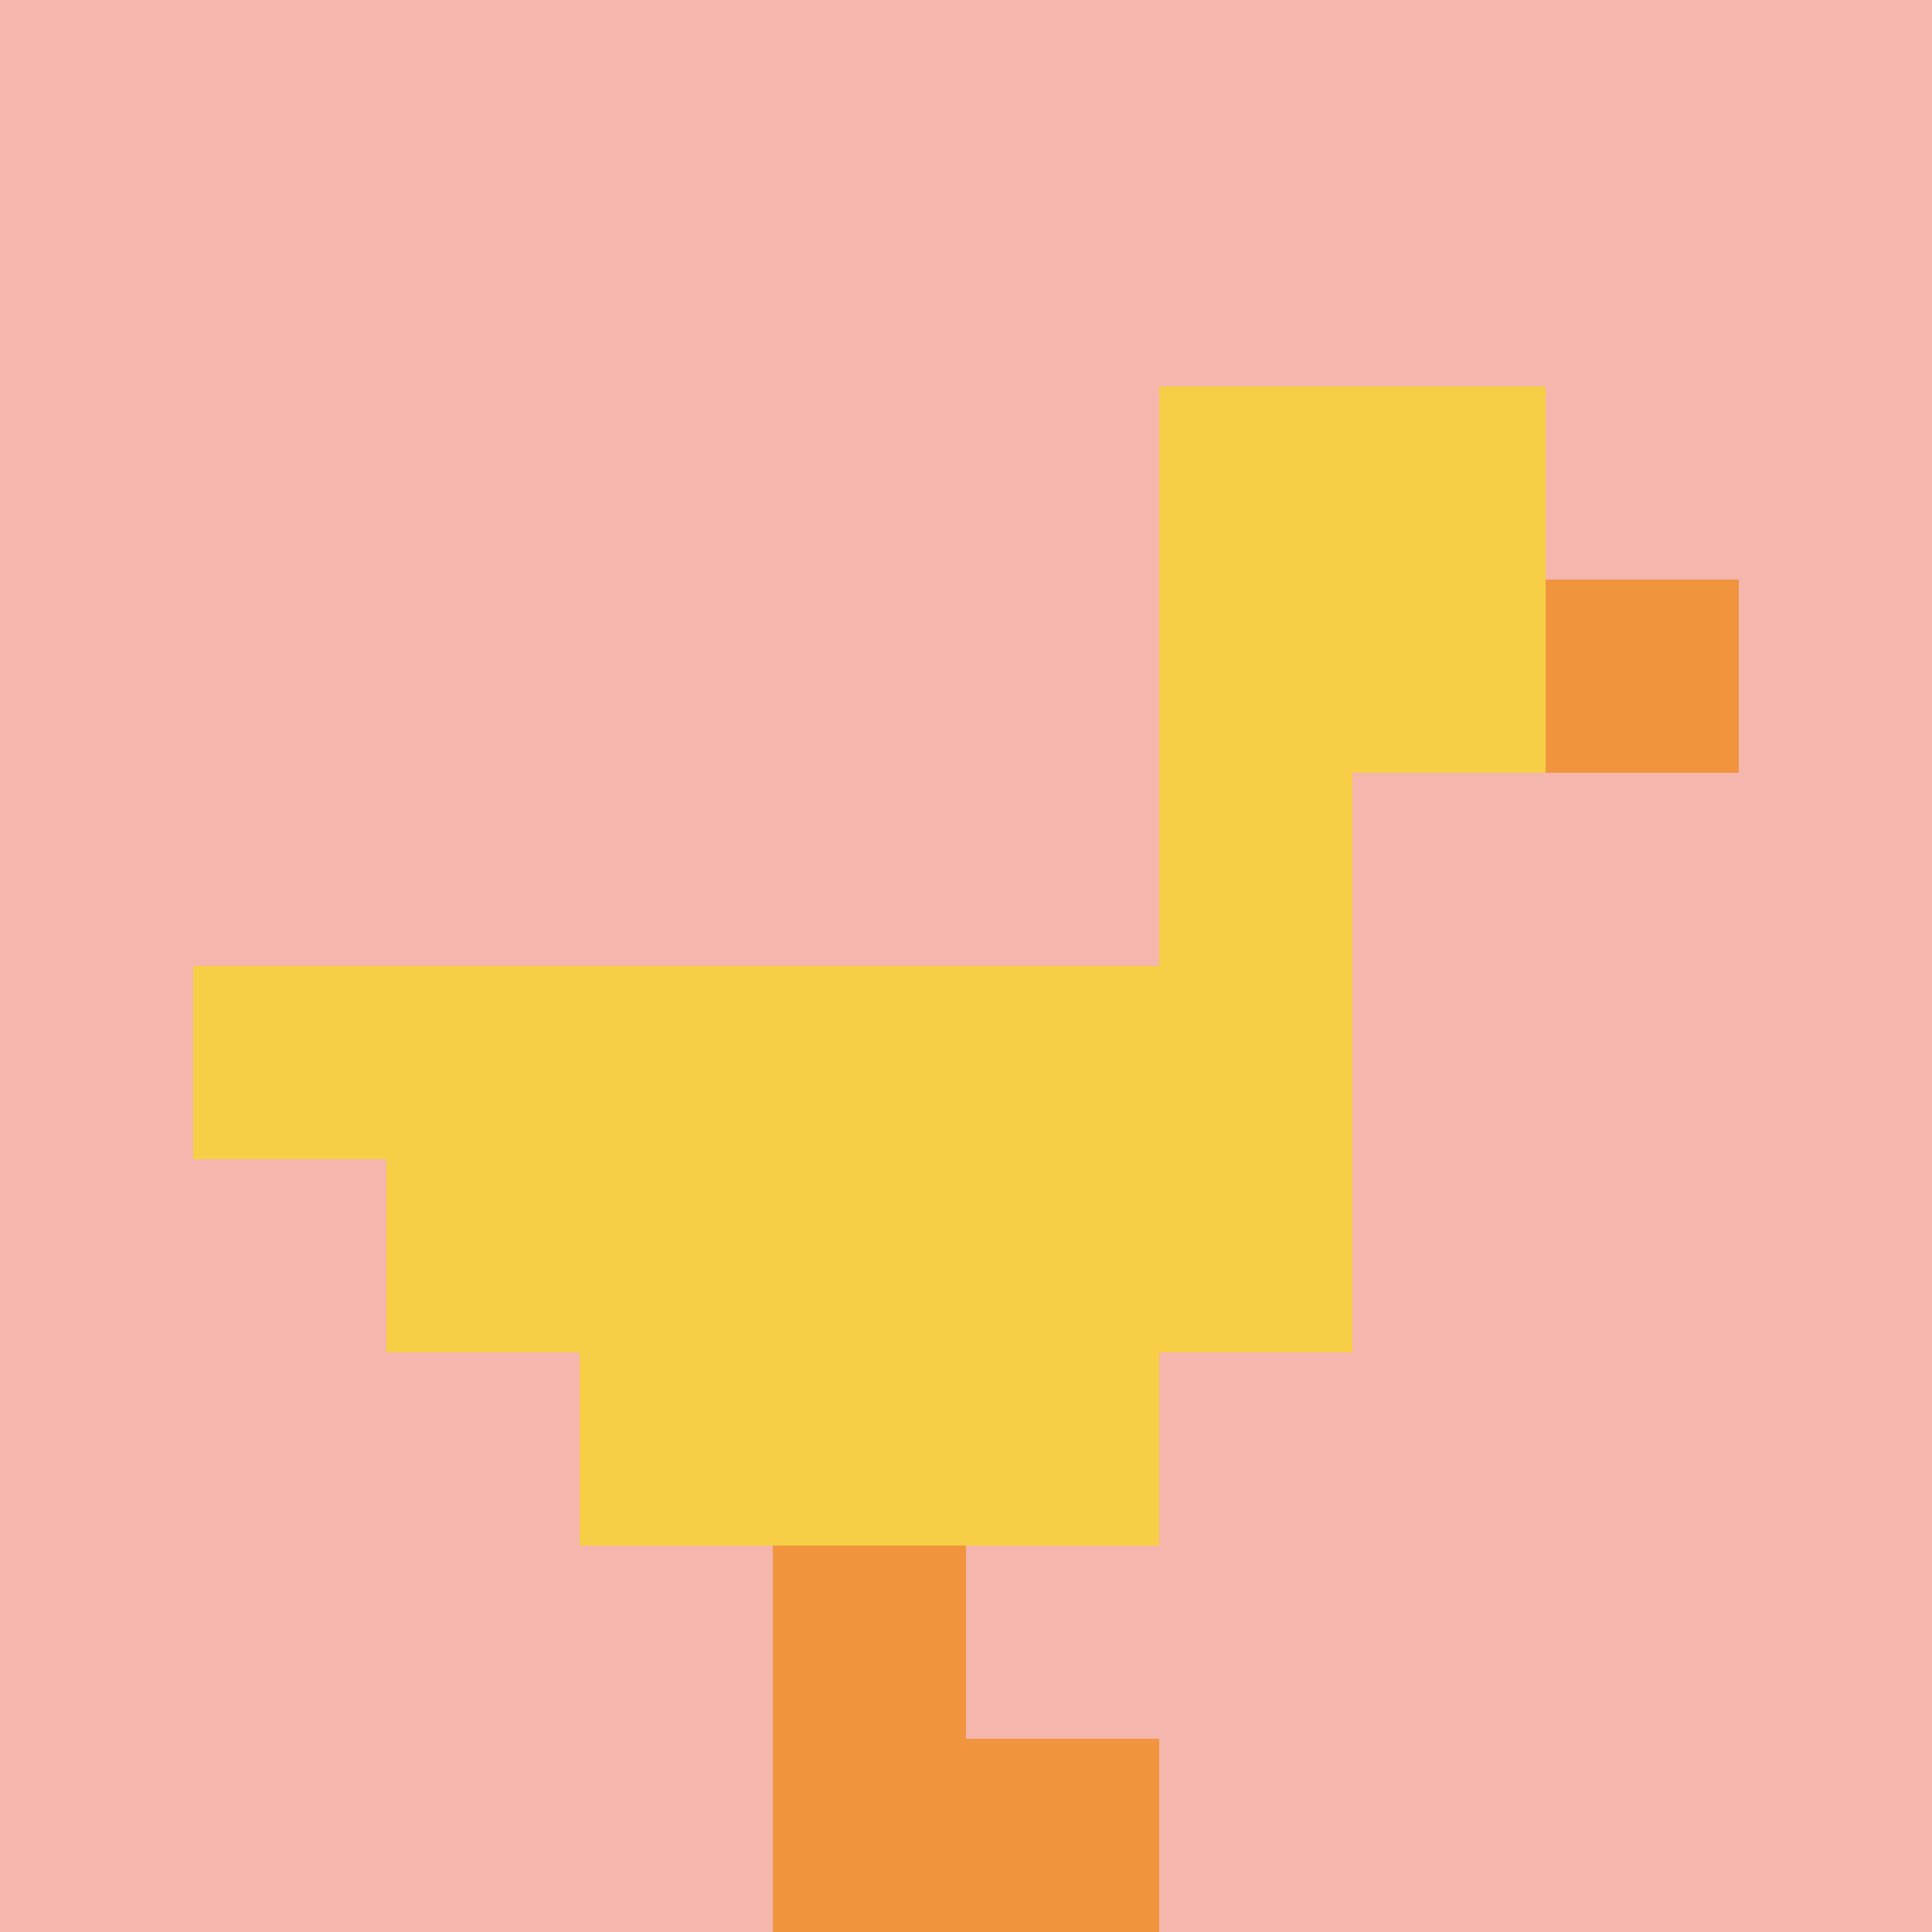 <svg xmlns="http://www.w3.org/2000/svg" version="1.1" width="831" height="831"><title>'goose-pfp-741315' by Dmitri Cherniak</title><desc>seed=741315
backgroundColor=#ffffff
padding=50
innerPadding=0
timeout=500
dimension=1
border=false
Save=function(){return n.handleSave()}
frame=1

Rendered at Wed Oct 04 2023 09:14:56 GMT+0800 (中国标准时间)
Generated in &lt;1ms
</desc><defs></defs><rect width="100%" height="100%" fill="#ffffff"></rect><g><g id="0-0"><rect x="0" y="0" height="831" width="831" fill="#F4B6AD"></rect><g><rect id="0-0-6-2-2-2" x="498.6" y="166.2" width="166.2" height="166.2" fill="#F7CF46"></rect><rect id="0-0-6-2-1-4" x="498.6" y="166.2" width="83.1" height="332.4" fill="#F7CF46"></rect><rect id="0-0-1-5-5-1" x="83.1" y="415.5" width="415.5" height="83.1" fill="#F7CF46"></rect><rect id="0-0-2-5-5-2" x="166.2" y="415.5" width="415.5" height="166.2" fill="#F7CF46"></rect><rect id="0-0-3-5-3-3" x="249.3" y="415.5" width="249.3" height="249.3" fill="#F7CF46"></rect><rect id="0-0-8-3-1-1" x="664.8" y="249.3" width="83.1" height="83.1" fill="#F0943E"></rect><rect id="0-0-4-8-1-2" x="332.4" y="664.8" width="83.1" height="166.2" fill="#F0943E"></rect><rect id="0-0-4-9-2-1" x="332.4" y="747.9" width="166.2" height="83.1" fill="#F0943E"></rect></g><rect x="0" y="0" stroke="white" stroke-width="0" height="831" width="831" fill="none"></rect></g></g></svg>
